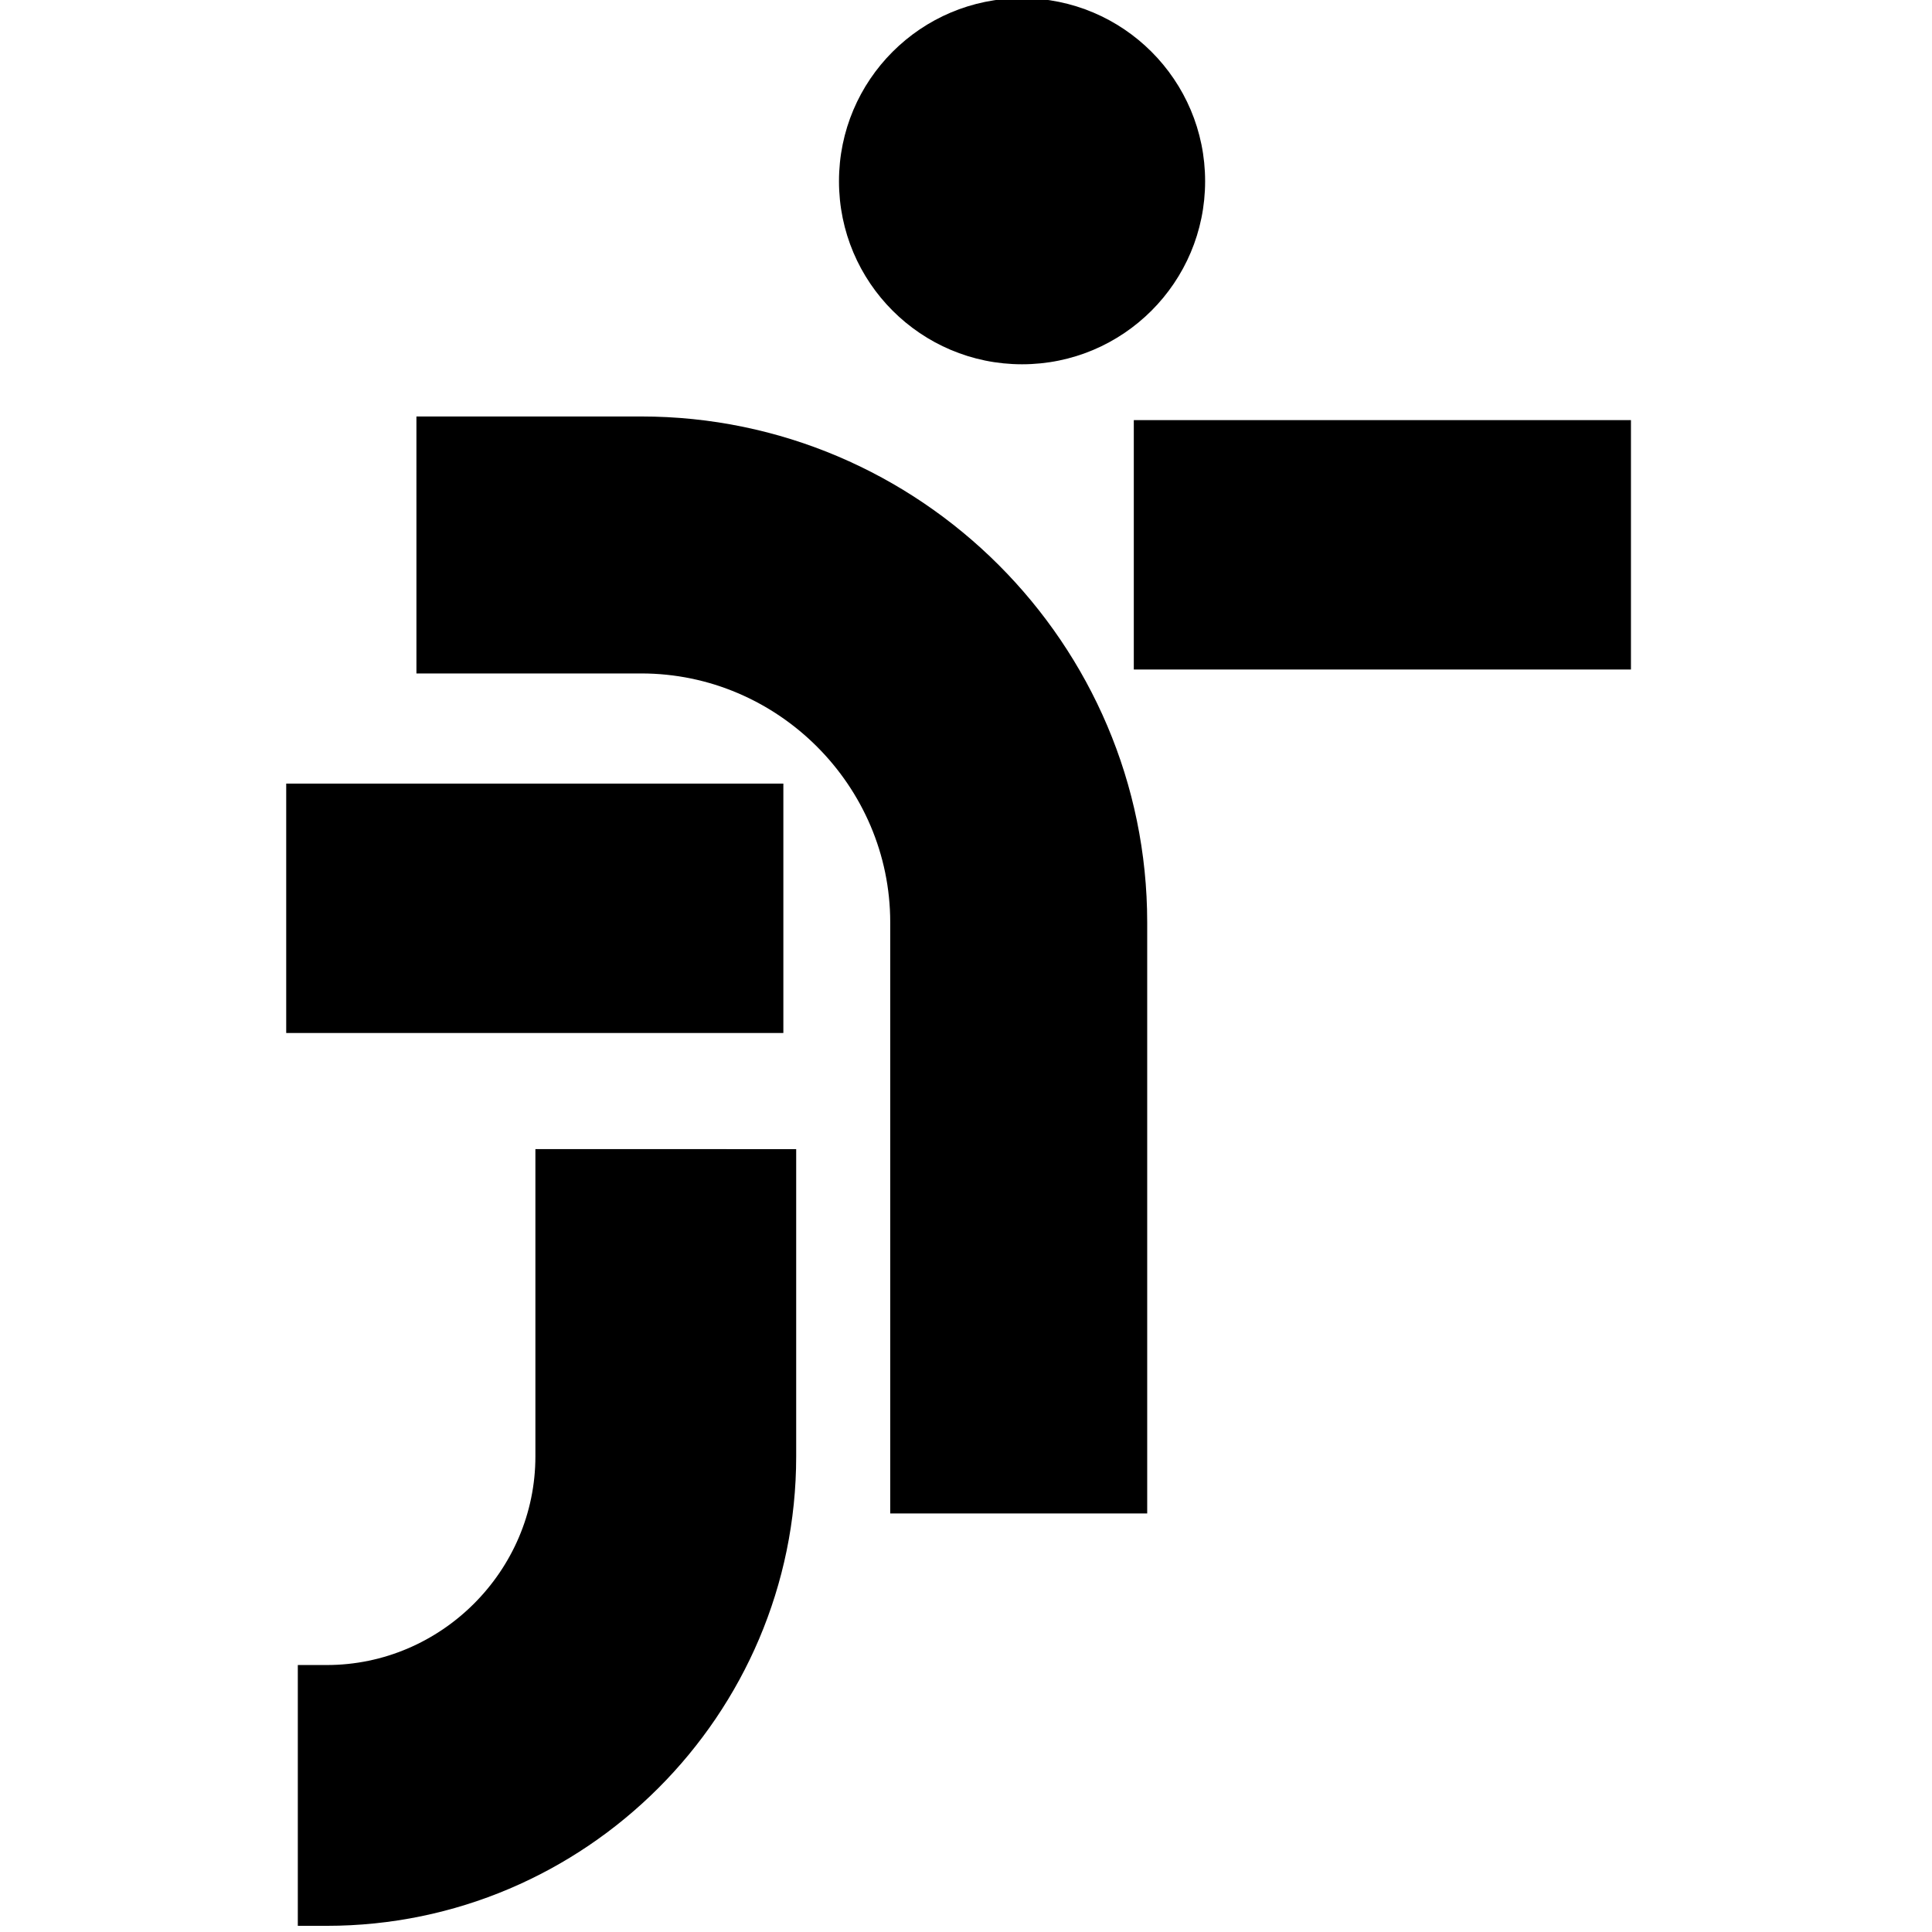 <?xml version="1.0" encoding="UTF-8" standalone="no"?>
<svg version="1.1" width="32pt" height="32pt" id="svg33" viewBox="0 0 32 32" xmlns="http://www.w3.org/2000/svg" xmlns:svg="http://www.w3.org/2000/svg">
  <defs id="defs37" />
  <g id="g1" transform="matrix(0.128,0,0,0.128,-38.72,-13.904)">
    <path d="m 449.214,162.988 h 64.33 v 32.271 h -64.33 z" style="fill:#000000;fill-rule:evenodd" id="path2" />
    <path d="m 356.385,162.517 h 29.097 c 18.02,0 34.39,7.36 46.248,19.217 11.857,11.858 19.217,28.227 19.217,46.247 v 76.485 h -33.252 v -76.485 c 0,-8.84 -3.629,-16.89 -9.475,-22.737 -5.847,-5.846 -13.897,-9.475 -22.737,-9.475 h -29.097 z" style="fill:#000000;fill-rule:evenodd" id="path4" />
    <path d="m 405.526,257.322 v 39.76 c 0,16.723 -6.829,31.913 -17.83,42.914 -11.001,11.002 -26.191,17.83 -42.914,17.83 h -3.745 v -33.747 h 3.745 c 7.406,0 14.152,-3.042 19.054,-7.944 4.901,-4.901 7.944,-11.648 7.944,-19.054 v -39.76 z" style="fill:#000000;fill-rule:evenodd" id="path6" />
    <path d="m 434.753,108.386 c 13.083,0 23.689,10.606 23.689,23.688 0,13.083 -10.606,23.689 -23.689,23.689 -13.083,0 -23.689,-10.606 -23.689,-23.689 0,-13.082 10.606,-23.688 23.689,-23.688 z" style="fill:#000000;fill-rule:evenodd" id="path8" />
    <path d="m 339.536,210.023 h 64.33 v 32.271 h -64.33 z" style="fill:#000000;fill-rule:evenodd" id="path10" />
  </g>
</svg>

